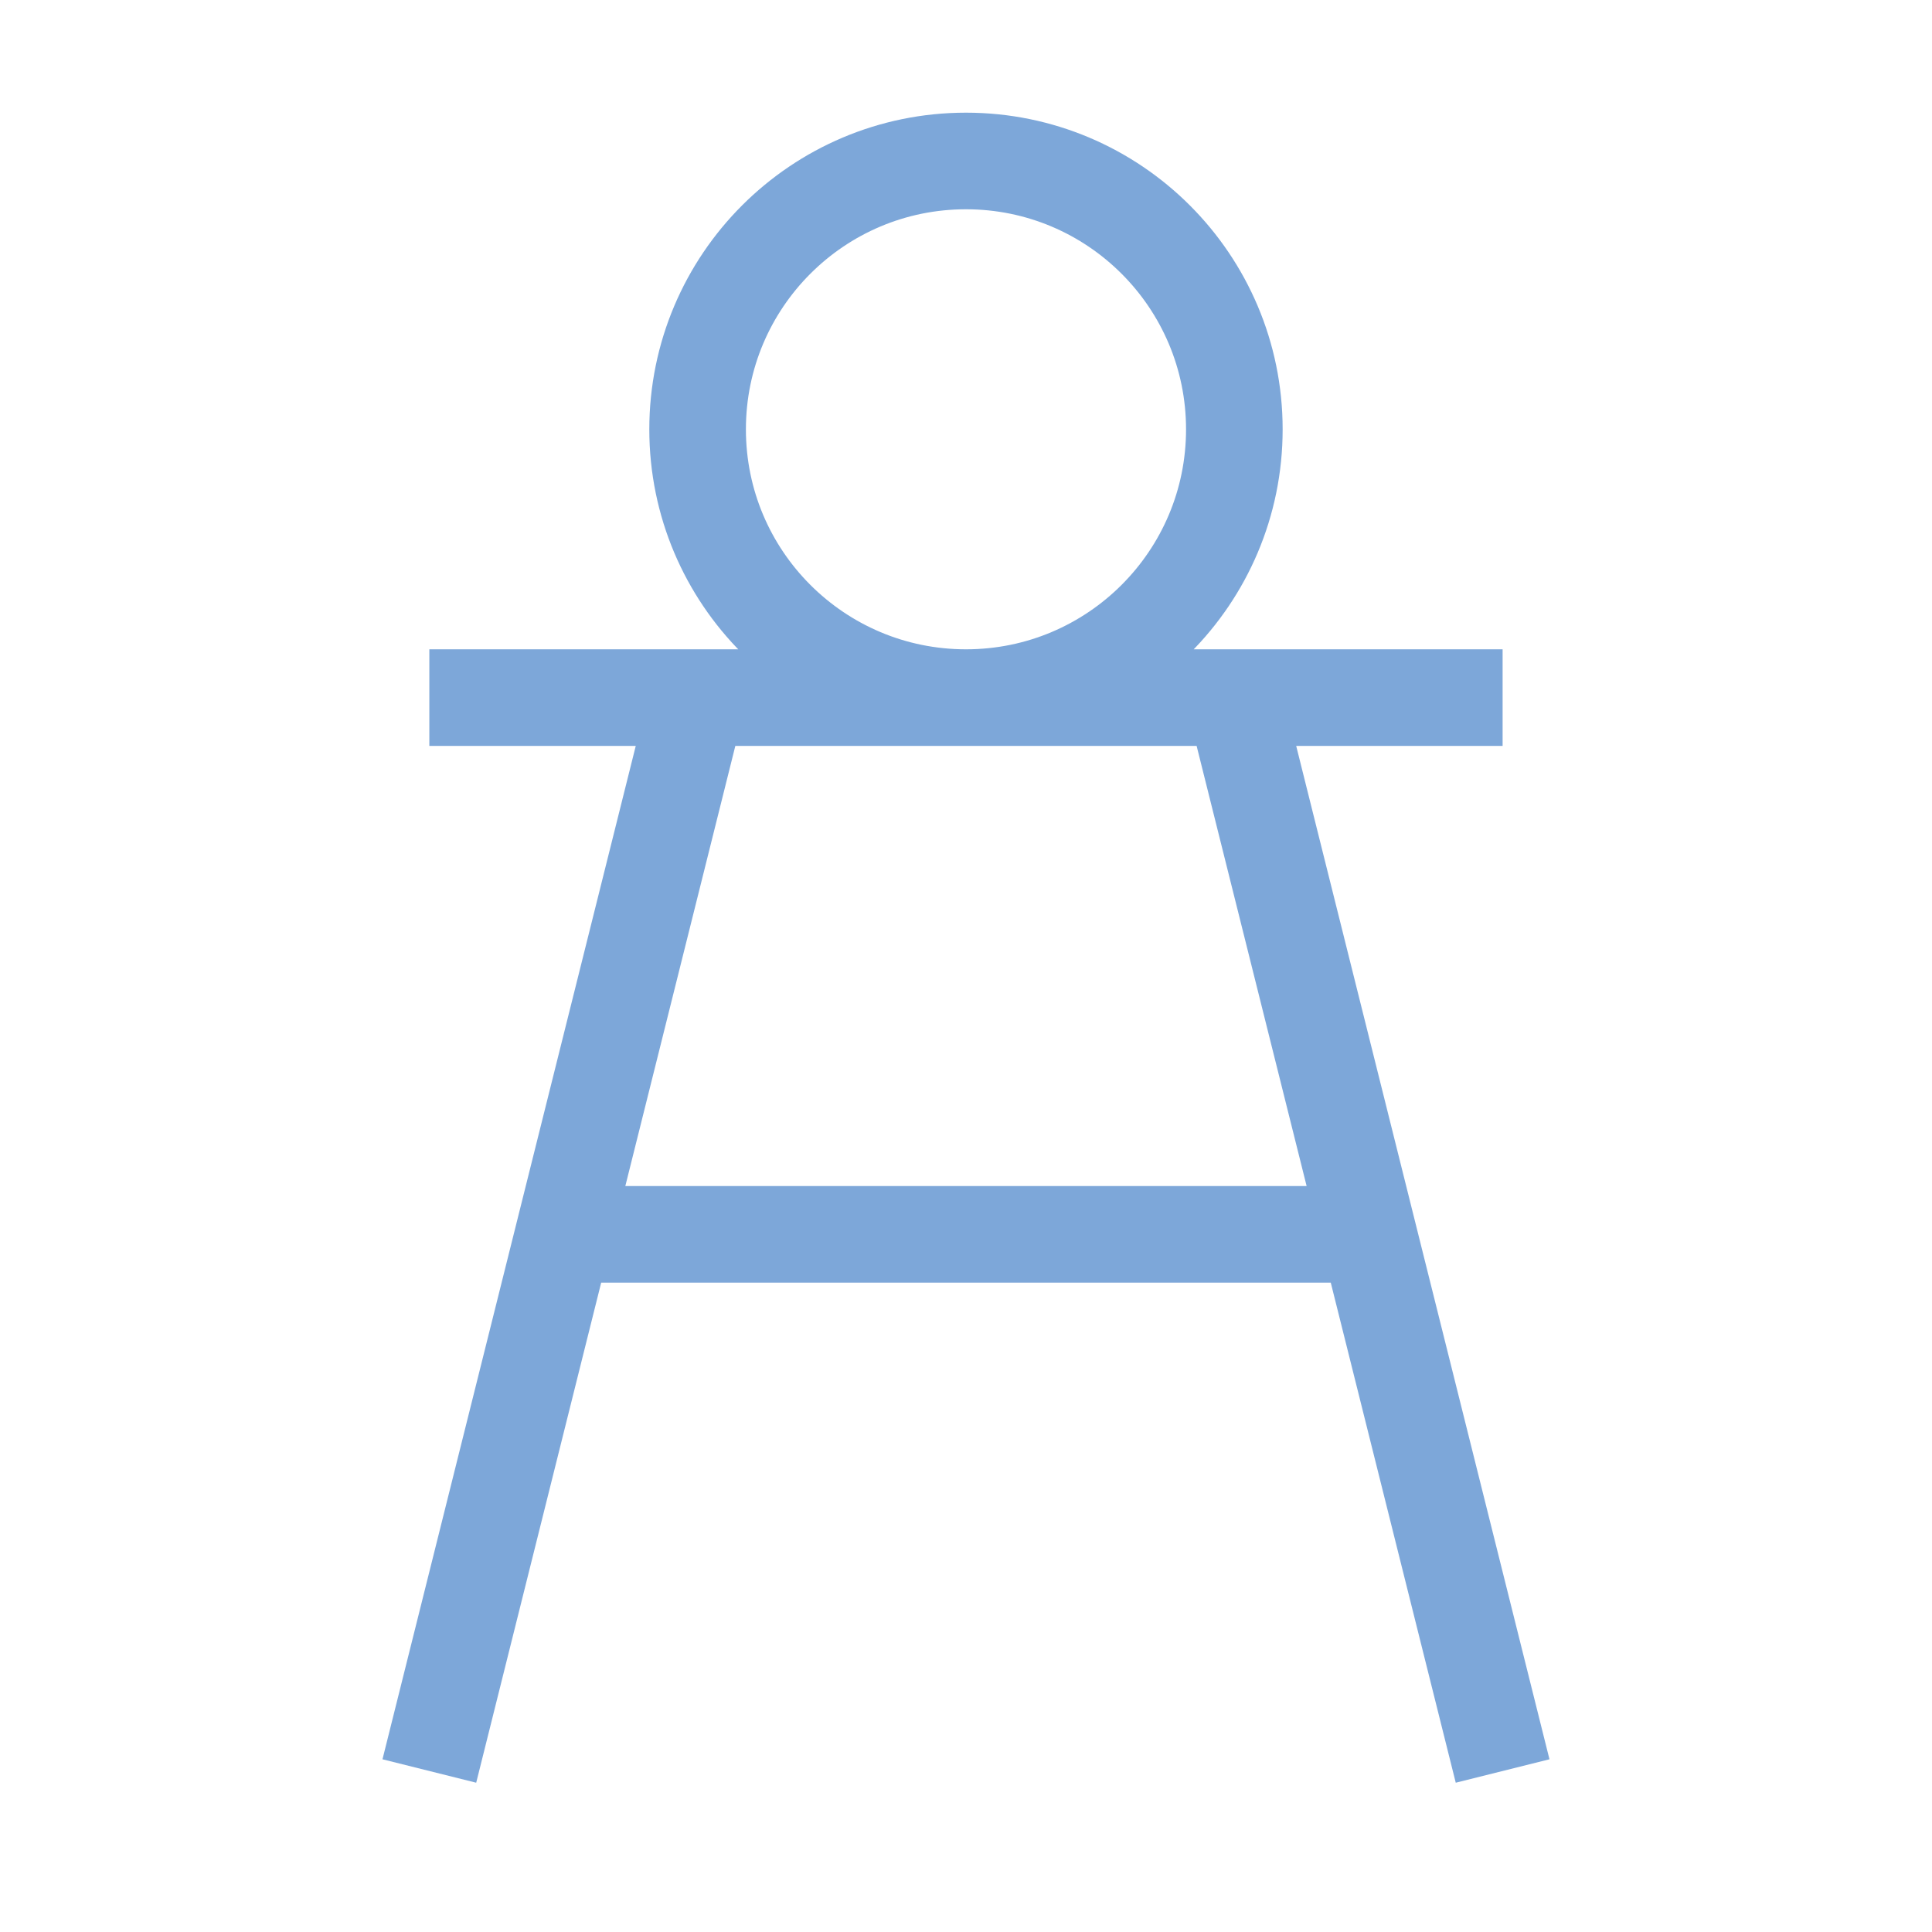 <svg width="16" height="16" viewBox="0 0 80.4 80.4" xmlns="http://www.w3.org/2000/svg"><path style="fill:none;stroke:#7da7d9;stroke-width:4.02;stroke-linecap:butt;stroke-linejoin:miter;stroke-miterlimit:4;stroke-dasharray:none;stroke-opacity:1" d="M51.367 17.867c0-6.168-5-11.168-11.168-11.168-6.168 0-11.168 5-11.168 11.168 0 6.168 5 11.164 11.168 11.164 6.168 0 11.168-4.996 11.168-11.164zM29.031 29.031 17.867 73.7m33.5-44.668L62.531 73.7M17.867 29.031h44.664M23.45 51.367h33.5"/></svg>